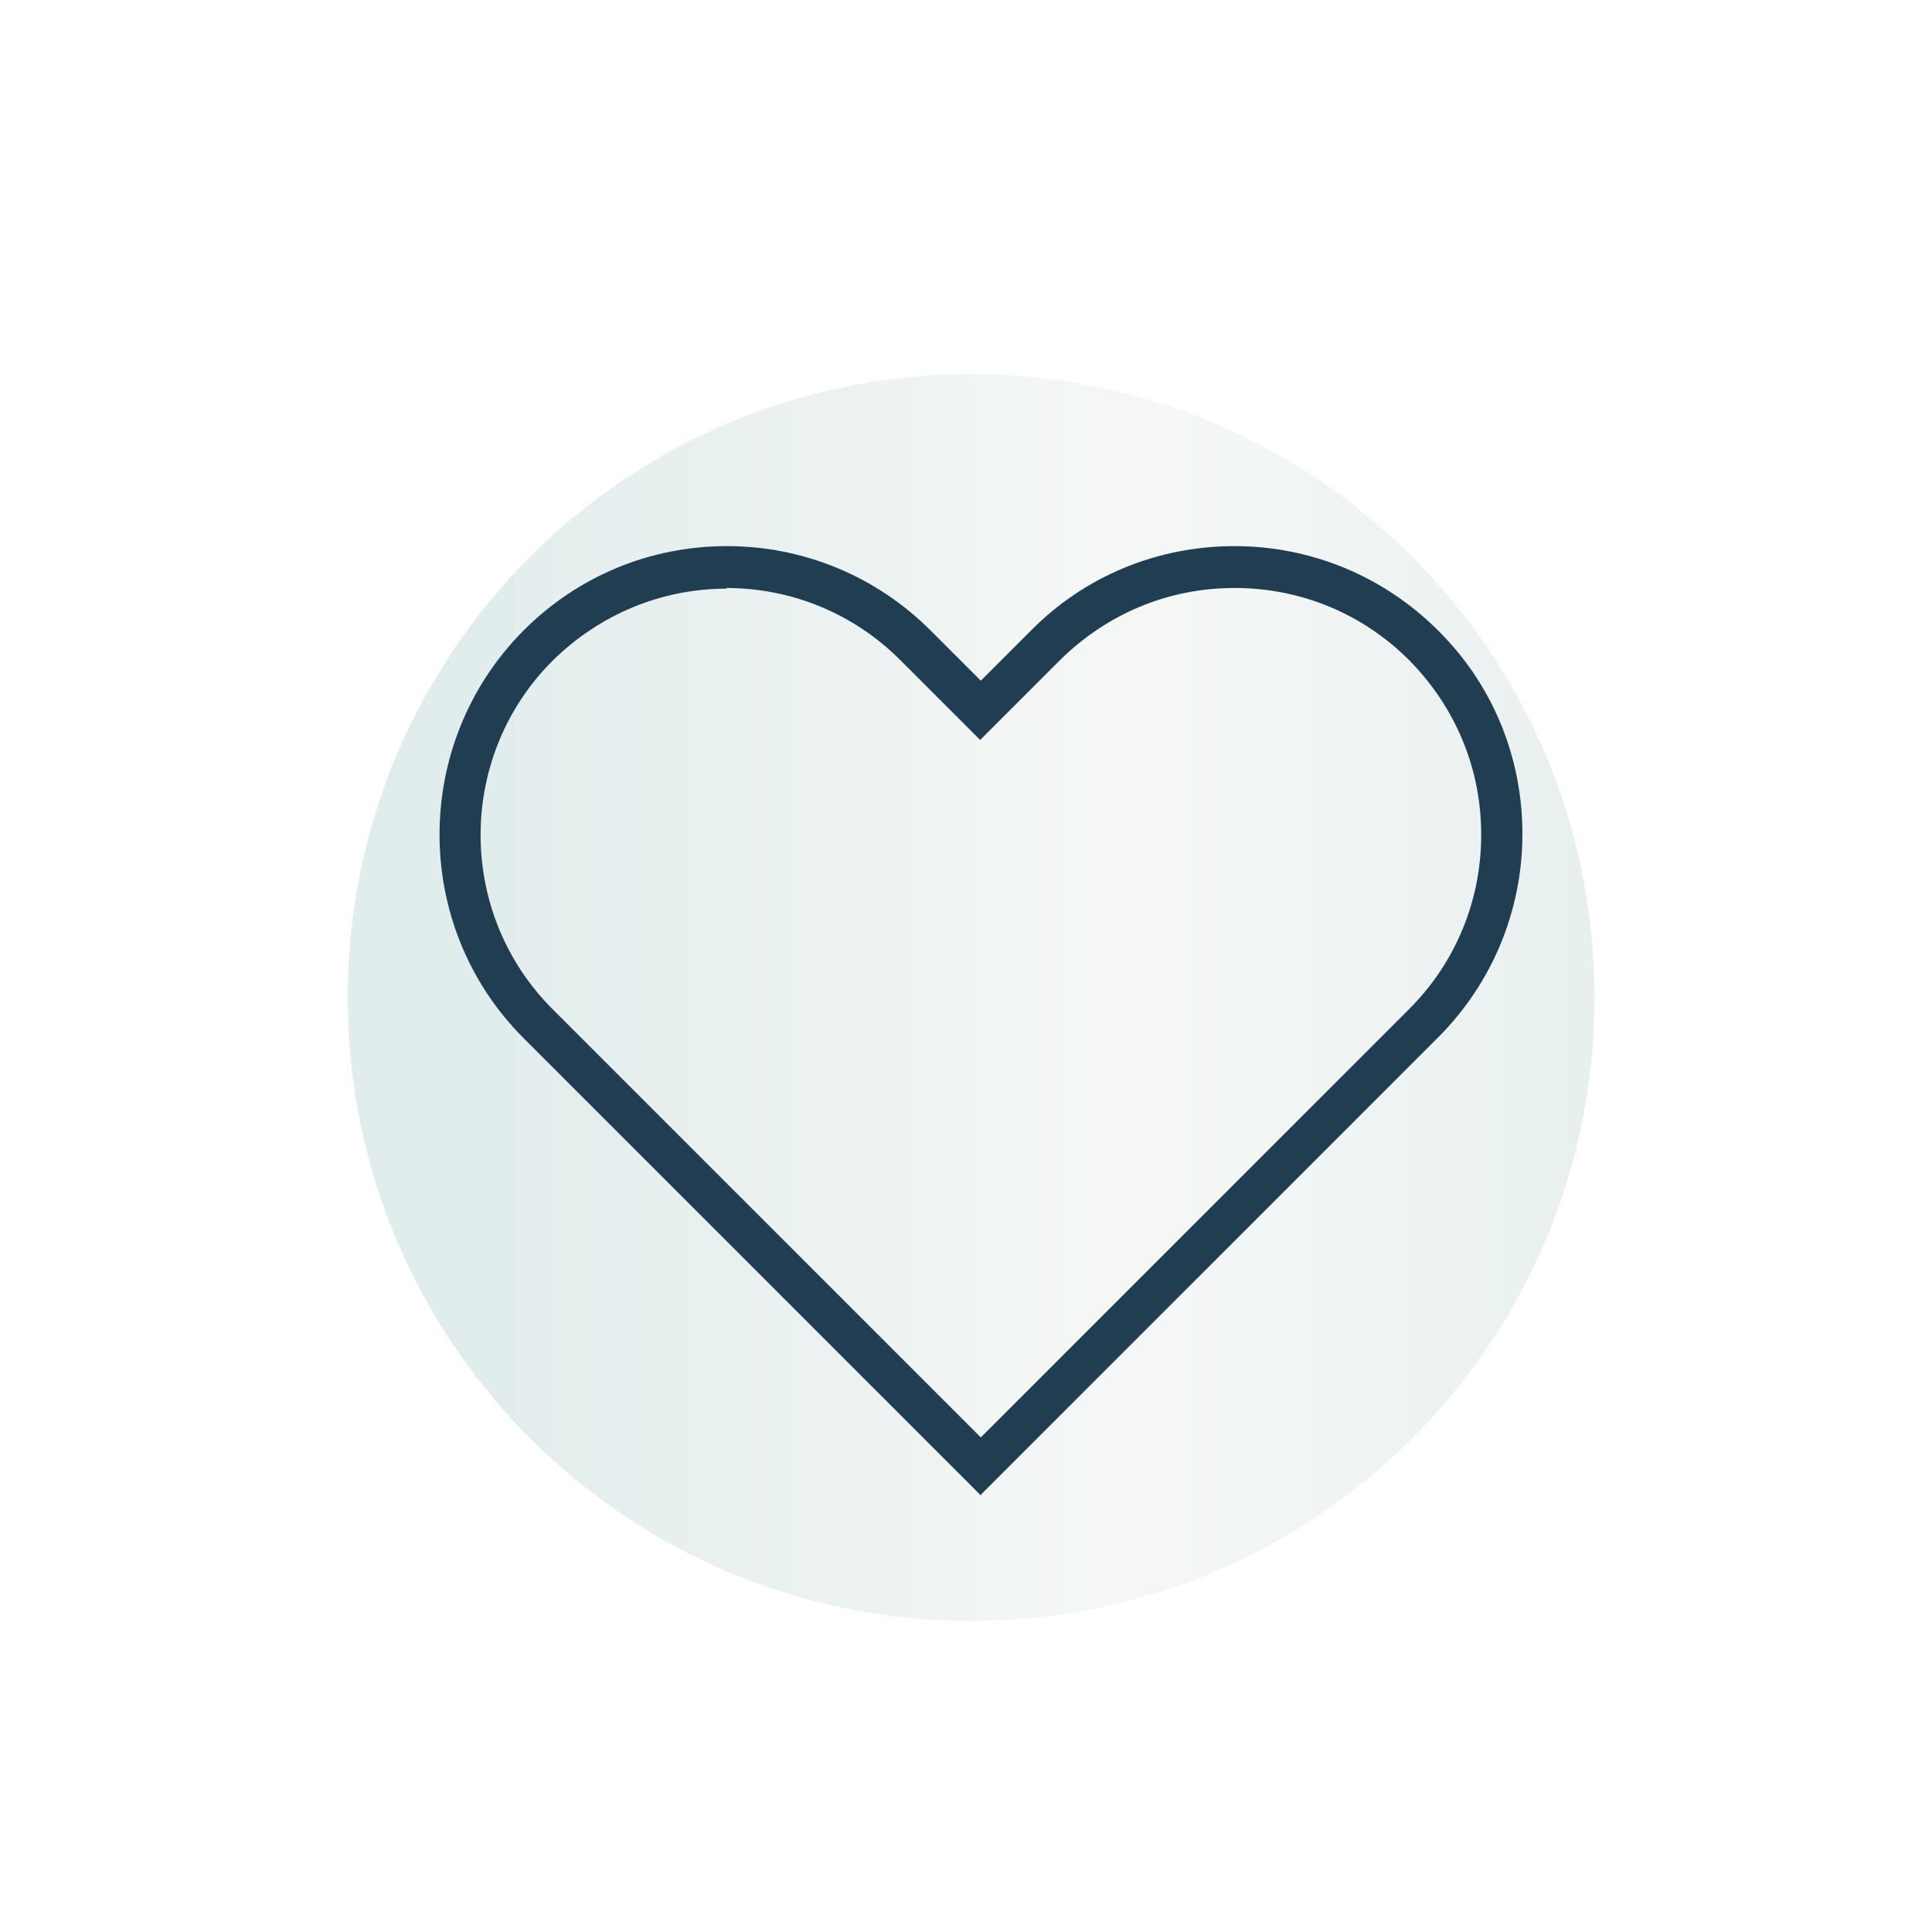 <?xml version="1.0" encoding="UTF-8"?> <svg xmlns="http://www.w3.org/2000/svg" xmlns:xlink="http://www.w3.org/1999/xlink" version="1.1" viewBox="0 0 300 300"><defs><style> .cls-1 { fill: none; } .cls-2 { fill: url(#linear-gradient-5); } .cls-3 { fill: url(#linear-gradient-6); } .cls-4 { fill: url(#linear-gradient-4); } .cls-5 { fill: url(#linear-gradient-3); } .cls-6 { fill: url(#linear-gradient-2); } .cls-7 { fill: url(#linear-gradient); } .cls-8 { clip-path: url(#clippath-11); } .cls-9 { clip-path: url(#clippath-10); } .cls-10 { clip-path: url(#clippath-1); } .cls-11 { clip-path: url(#clippath-3); } .cls-12 { clip-path: url(#clippath-4); } .cls-13 { clip-path: url(#clippath-2); } .cls-14 { clip-path: url(#clippath-7); } .cls-15 { clip-path: url(#clippath-6); } .cls-16 { clip-path: url(#clippath-9); } .cls-17 { clip-path: url(#clippath-8); } .cls-18 { clip-path: url(#clippath-5); } .cls-19 { fill: #223e52; } .cls-20 { opacity: .2; } .cls-21 { fill: #213d52; } .cls-22 { fill: #213d51; } .cls-23 { display: none; } .cls-24 { clip-path: url(#clippath); } </style><clipPath id="clippath"><rect class="cls-1" x="-16.1" y="-9" width="356.2" height="274.9"></rect></clipPath><clipPath id="clippath-1"><path class="cls-1" d="M162,256.9c53.5,0,96.8-43.3,96.8-96.8s-43.3-96.8-96.8-96.8-96.8,43.3-96.8,96.8,43.3,96.8,96.8,96.8"></path></clipPath><linearGradient id="linear-gradient" x1="-774.6" y1="715.3" x2="-765.6" y2="715.3" gradientTransform="translate(16669 15492.3) scale(21.4 -21.4)" gradientUnits="userSpaceOnUse"><stop offset="0" stop-color="#68a2a1"></stop><stop offset="0" stop-color="#77aaa8"></stop><stop offset=".3" stop-color="#a4c3bc"></stop><stop offset=".4" stop-color="#c0d2c9"></stop><stop offset=".5" stop-color="#cbd8ce"></stop><stop offset=".7" stop-color="#afc8c1"></stop><stop offset="1" stop-color="#68a2a1"></stop><stop offset="1" stop-color="#68a2a1"></stop></linearGradient><clipPath id="clippath-2"><rect class="cls-1" x="-23.3" y="-13.8" width="356.2" height="274.9"></rect></clipPath><clipPath id="clippath-3"><path class="cls-1" d="M154.8,252.1c53.5,0,96.8-43.3,96.8-96.8s-43.3-96.8-96.8-96.8-96.8,43.3-96.8,96.8,43.3,96.8,96.8,96.8"></path></clipPath><linearGradient id="linear-gradient-2" x1="-775" y1="712.3" x2="-765.9" y2="712.3" gradientTransform="translate(16668.6 15422.6) scale(21.4 -21.4)" xlink:href="#linear-gradient"></linearGradient><clipPath id="clippath-4"><rect class="cls-1" x="-24.3" y="-13.8" width="356.2" height="274.9"></rect></clipPath><clipPath id="clippath-5"><path class="cls-1" d="M153.8,252.1c53.5,0,96.8-43.3,96.8-96.8s-43.3-96.8-96.8-96.8-96.8,43.3-96.8,96.8,43.3,96.8,96.8,96.8"></path></clipPath><linearGradient id="linear-gradient-3" x1="-775" y1="714" x2="-766" y2="714" gradientTransform="translate(16668.2 15459.4) scale(21.4 -21.4)" xlink:href="#linear-gradient"></linearGradient><clipPath id="clippath-6"><rect class="cls-1" x="-21.1" y="-9.1" width="356.2" height="274.9"></rect></clipPath><clipPath id="clippath-7"><path class="cls-1" d="M157,256.8c53.5,0,96.8-43.3,96.8-96.8s-43.3-96.8-96.8-96.8-96.8,43.3-96.8,96.8,43.3,96.8,96.8,96.8"></path></clipPath><linearGradient id="linear-gradient-4" x1="-768.5" y1="712.1" x2="-759.5" y2="712.1" gradientTransform="translate(16533.3 15422.6) scale(21.4 -21.4)" xlink:href="#linear-gradient"></linearGradient><clipPath id="clippath-8"><rect class="cls-1" x="-38.3" y="-15.2" width="356.2" height="274.9"></rect></clipPath><clipPath id="clippath-9"><path class="cls-1" d="M139.8,250.7c53.5,0,96.8-43.3,96.8-96.8s-43.3-96.8-96.8-96.8-96.8,43.3-96.8,96.8,43.3,96.8,96.8,96.8"></path></clipPath><linearGradient id="linear-gradient-5" x1="-769.3" y1="713.9" x2="-760.2" y2="713.9" gradientTransform="translate(16531.3 15455.6) scale(21.4 -21.4)" xlink:href="#linear-gradient"></linearGradient><clipPath id="clippath-10"><rect class="cls-1" x="-27.3" y="-14.2" width="356.2" height="274.9"></rect></clipPath><clipPath id="clippath-11"><path class="cls-1" d="M150.8,251.7c53.5,0,96.8-43.3,96.8-96.8s-43.3-96.8-96.8-96.8-96.8,43.3-96.8,96.8,43.3,96.8,96.8,96.8"></path></clipPath><linearGradient id="linear-gradient-6" x1="-768.8" y1="715.5" x2="-759.8" y2="715.5" gradientTransform="translate(16532.5 15490.3) scale(21.4 -21.4)" xlink:href="#linear-gradient"></linearGradient></defs><g><g id="Layer_1"><g class="cls-23"><g class="cls-20"><g class="cls-24"><g class="cls-10"><rect class="cls-7" x="65.2" y="63.3" width="193.6" height="193.6"></rect></g></g></g><g><path class="cls-21" d="M161.1,238.8h-22.3c-4.5,0-8.1-3.3-8.6-7.8l-2.3-13.7c-4.3-1.3-8.5-3.1-12.5-5.2l-11.5,8.2c-1.4,1.1-3.3,1.8-5.3,1.8s-4.5-.9-6.1-2.5l-15.8-15.8c-3.1-3.2-3.4-8.1-.6-11.6l8.1-11.3c-2.1-4-3.8-8.2-5.2-12.4l-13.9-2.3c-4.2-.4-7.6-4.1-7.6-8.6v-22.3c0-4.5,3.3-8.1,7.8-8.6l13.7-2.3c1.3-4.3,3.1-8.5,5.2-12.4l-8.2-11.5c-2.7-3.3-2.5-8.2.7-11.4l15.8-15.8c3-3,8.2-3.3,11.6-.6l11.3,8.1c4-2.1,8.2-3.8,12.5-5.2l2.3-13.9c.4-4.2,4.1-7.6,8.6-7.6h22.3c4.4,0,8.1,3.3,8.6,7.8l2.3,13.7c4.3,1.3,8.5,3.1,12.4,5.2l11.5-8.2c1.4-1.1,3.3-1.8,5.3-1.8s4.5.9,6.1,2.5l15.8,15.8c3.1,3.1,3.4,8.1.6,11.6l-8.1,11.3c2.1,4,3.8,8.1,5.2,12.4l13.9,2.3c4.2.4,7.6,4.1,7.6,8.6v22.3c0,4.5-3.3,8.1-7.8,8.6l-13.7,2.3c-1.3,4.3-3.1,8.5-5.2,12.5l8.2,11.5c2.7,3.3,2.4,8.3-.7,11.4l-15.8,15.8c-3,3-8.2,3.3-11.6.6l-11.3-8.1c-4,2.1-8.2,3.8-12.4,5.2l-2.3,13.9c-.4,4.2-4.1,7.6-8.6,7.6M115.3,205.5c.5,0,1,.1,1.5.4,4.7,2.6,9.6,4.7,14.7,6.1,1.1.3,2,1.3,2.2,2.4l2.6,15.8c.2,1.5,1.3,2.5,2.6,2.5h22.3c1.3,0,2.4-1,2.5-2.3l2.7-16c.2-1.2,1-2.1,2.2-2.4,5.1-1.5,10.1-3.5,14.7-6.1,1-.6,2.3-.5,3.3.2l13,9.3c1.3,1.1,2.7.9,3.5,0l15.8-15.8c.9-.9,1-2.4.2-3.4l-9.4-13.2c-.7-1-.8-2.2-.2-3.3,2.6-4.6,4.7-9.6,6.1-14.7.3-1.1,1.3-2,2.4-2.2l15.8-2.6c1.5-.1,2.4-1.2,2.4-2.5v-22.3c0-1.3-1-2.4-2.2-2.5l-16-2.7c-1.2-.2-2.1-1-2.4-2.2-1.4-5.1-3.5-10.1-6.1-14.7-.6-1-.5-2.3.2-3.3l9.3-13c.9-1.2.9-2.6,0-3.5l-15.8-15.8c-.9-.9-2.4-1-3.4-.2l-13.2,9.4c-1,.7-2.2.8-3.3.2-4.7-2.6-9.6-4.7-14.7-6.1-1.1-.3-2-1.3-2.2-2.4l-2.6-15.8c-.2-1.5-1.2-2.5-2.5-2.5h-22.3c-1.3,0-2.4,1-2.5,2.3l-2.6,16c-.2,1.2-1,2.1-2.2,2.4-5.1,1.5-10.1,3.5-14.7,6.1-1,.6-2.3.5-3.3-.2l-13-9.3c-1.3-1-2.7-.8-3.5,0l-15.8,15.8c-.9.9-1,2.4-.2,3.4l9.4,13.2c.7,1,.7,2.2.2,3.3-2.6,4.6-4.7,9.6-6.1,14.7-.3,1.1-1.3,2-2.4,2.2l-15.8,2.6c-1.5.2-2.5,1.2-2.5,2.5v22.3c0,1.3,1,2.4,2.2,2.5l16,2.6c1.2.2,2.1,1,2.4,2.2,1.4,5.1,3.5,10,6.1,14.7.6,1,.5,2.3-.2,3.2l-9.3,13c-1,1.2-.9,2.6,0,3.5l15.8,15.8c.9.9,2.4,1,3.4.2l13.2-9.4c.5-.4,1.1-.6,1.8-.6M150,183c-20.1,0-36.5-16.3-36.5-36.5s16.4-36.5,36.5-36.5,36.5,16.4,36.5,36.5-16.4,36.5-36.5,36.5M150,116.1c-16.8,0-30.4,13.6-30.4,30.4s13.6,30.4,30.4,30.4,30.4-13.6,30.4-30.4c0-16.8-13.7-30.4-30.4-30.4"></path><path class="cls-21" d="M161.1,238.8h-22.3c-4.5,0-8.2-3.4-8.6-7.8l-2.3-13.7c-4.2-1.3-8.4-3-12.4-5.1l-11.5,8.2c-1.4,1.2-3.4,1.8-5.3,1.8s-4.5-.9-6.1-2.5l-15.8-15.8c-3.2-3.2-3.4-8.2-.6-11.6l8-11.3c-2.1-4-3.8-8.2-5.1-12.4l-13.9-2.3c-2.1-.2-4-1.2-5.4-2.8-1.4-1.6-2.2-3.7-2.2-5.8v-22.3c0-4.5,3.4-8.2,7.8-8.6l13.7-2.3c1.3-4.3,3.1-8.4,5.1-12.4l-8.2-11.5c-2.7-3.3-2.4-8.3.7-11.4l15.8-15.8c3.1-3,8.3-3.3,11.6-.6l11.3,8.1c3.9-2.1,8.1-3.8,12.4-5.1l2.3-13.9c.2-2.1,1.2-4,2.8-5.4,1.6-1.4,3.7-2.2,5.8-2.2h22.3c4.5,0,8.2,3.4,8.6,7.8l2.3,13.7c4.3,1.4,8.5,3.1,12.4,5.1l11.5-8.2c1.4-1.2,3.4-1.8,5.3-1.8s4.5.9,6.1,2.5l15.8,15.8c3.2,3.1,3.4,8.1.6,11.6l-8.1,11.3c2.1,3.9,3.8,8.1,5.1,12.4l13.9,2.3c2.1.2,4,1.2,5.4,2.8,1.4,1.6,2.2,3.7,2.2,5.8v22.3c0,4.5-3.4,8.2-7.8,8.6l-13.7,2.3c-1.4,4.4-3.1,8.5-5.1,12.4l8.2,11.4c1.3,1.6,2,3.7,1.9,5.8-.1,2.1-1,4.2-2.6,5.7l-15.8,15.8c-3.1,3.1-8.3,3.3-11.6.6l-11.3-8c-4,2.1-8.2,3.8-12.4,5.1l-2.3,13.9c-.2,2.1-1.2,4-2.8,5.4-1.6,1.4-3.7,2.2-5.8,2.2M115.5,212.1h0c4,2.1,8.2,3.9,12.4,5.2h0s0,0,0,0l2.3,13.7c.5,4.4,4.1,7.7,8.6,7.7h22.3c2.1,0,4.2-.8,5.8-2.2,1.6-1.4,2.6-3.3,2.8-5.3l2.3-13.9h0c4.2-1.3,8.4-3.1,12.4-5.2h0s0,0,0,0l11.3,8.1c3.3,2.7,8.5,2.5,11.5-.6l15.8-15.8c1.5-1.5,2.4-3.5,2.5-5.6.1-2.1-.5-4.1-1.8-5.7l-8.2-11.5h0c2.1-3.9,3.8-8.1,5.2-12.5h0s0,0,0,0l13.7-2.3c4.4-.4,7.7-4.1,7.7-8.5v-22.3c0-2.1-.8-4.2-2.2-5.8-1.4-1.6-3.3-2.5-5.3-2.7l-13.9-2.3h0c-1.3-4.3-3.1-8.5-5.2-12.5h0s0,0,0,0l8.1-11.3c2.8-3.4,2.6-8.4-.6-11.5l-15.8-15.8c-1.6-1.6-3.8-2.5-6.1-2.5s-3.9.7-5.3,1.8l-11.5,8.2h0c-3.9-2.1-8.1-3.8-12.4-5.2h0s0,0,0,0l-2.3-13.7c-.5-4.4-4.1-7.7-8.6-7.7h-22.3c-2.1,0-4.2.8-5.8,2.2-1.6,1.4-2.5,3.3-2.8,5.3l-2.3,13.9h0c-4.4,1.4-8.5,3.1-12.4,5.2h0s0,0,0,0l-11.3-8.1c-3.3-2.7-8.5-2.4-11.5.6l-15.8,15.8c-3.1,3.1-3.4,8-.7,11.3l8.2,11.5h0c-2.1,4-3.8,8.2-5.2,12.5h0s0,0,0,0l-13.7,2.3c-4.4.4-7.7,4.1-7.7,8.5v22.3c0,2.1.8,4.2,2.2,5.8,1.4,1.6,3.3,2.5,5.3,2.7l13.9,2.3h0c1.3,4.2,3,8.4,5.2,12.5h0s0,0,0,0l-8.1,11.3c-2.8,3.4-2.6,8.4.6,11.5l15.8,15.8c1.6,1.6,3.8,2.5,6.1,2.5s3.9-.7,5.3-1.8l11.5-8.2ZM161.1,232.7h-22.3c-1.4,0-2.4-1-2.6-2.5l-2.6-15.8c-.2-1.1-1-2.1-2.1-2.4-5.1-1.4-10.1-3.5-14.7-6.1-.5-.3-1-.4-1.5-.4s-1.2.2-1.7.6l-13.2,9.4c-1,.8-2.5.7-3.4-.2l-15.8-15.8c-1-1-1-2.4,0-3.6l9.3-13c.7-.9.7-2.2.2-3.2-2.6-4.7-4.7-9.6-6.1-14.7-.3-1.1-1.3-2-2.4-2.1l-16-2.7c-1.3-.1-2.3-1.2-2.3-2.6v-22.3c0-1.4,1-2.4,2.5-2.6l15.8-2.6c1.2-.2,2.1-1,2.4-2.1,1.4-5.1,3.5-10.1,6.1-14.7.6-1,.5-2.3-.2-3.2l-9.4-13.2c-.8-1-.8-2.5.2-3.4l15.8-15.8c1-1,2.4-1,3.6,0l13,9.3c.9.7,2.2.8,3.2.2,4.6-2.6,9.5-4.7,14.7-6.1,1.1-.3,2-1.3,2.1-2.4l2.7-16c.1-1.3,1.2-2.3,2.6-2.3h22.3c1.4,0,2.4,1,2.6,2.5l2.6,15.8c.2,1.1,1,2.1,2.1,2.4,5.1,1.5,10.1,3.5,14.7,6.1,1,.6,2.3.5,3.2-.2l13.2-9.4c1-.8,2.5-.7,3.4.2l15.8,15.8c1,1,1,2.4,0,3.6l-9.3,13c-.7.9-.7,2.2-.2,3.2,2.6,4.6,4.7,9.6,6.1,14.7.3,1.1,1.3,2,2.4,2.1l16,2.7c1.3.1,2.3,1.2,2.3,2.5v22.3c0,1.4-1,2.4-2.5,2.6l-15.8,2.6c-1.1.2-2.1,1-2.4,2.1-1.4,5.1-3.5,10.1-6.1,14.7-.6,1-.5,2.3.2,3.2l9.4,13.2c.8,1,.8,2.5-.2,3.4l-15.8,15.8c-.8.8-2.2,1.2-3.6,0l-13-9.3c-.9-.7-2.2-.7-3.2-.2-4.6,2.6-9.6,4.6-14.7,6.1-1.1.3-2,1.3-2.1,2.4l-2.7,16c-.1,1.3-1.3,2.3-2.6,2.3M115.3,205.4c.5,0,1,.1,1.5.4,4.6,2.6,9.6,4.7,14.7,6.1,1.1.3,2,1.3,2.2,2.5l2.6,15.8c.1,1.4,1.2,2.4,2.5,2.4h22.3c1.3,0,2.3-1,2.5-2.2l2.7-16c.2-1.2,1-2.1,2.2-2.5,5.1-1.5,10.1-3.5,14.7-6.1,1-.6,2.3-.5,3.3.2l13,9.3c1.4,1.1,2.7.7,3.5,0l15.8-15.8c.9-.9,1-2.3.2-3.3l-9.4-13.2c-.7-1-.8-2.2-.2-3.3,2.6-4.6,4.7-9.6,6.1-14.7.3-1.1,1.3-2,2.5-2.2l15.8-2.6c1.4-.1,2.4-1.2,2.4-2.5v-22.3c0-1.3-1-2.3-2.2-2.5l-16-2.7c-1.2-.2-2.1-1-2.5-2.2-1.4-5.1-3.5-10.1-6.1-14.7-.6-1.1-.5-2.4.2-3.3l9.3-13c.9-1.1.9-2.6,0-3.5l-15.8-15.8c-.9-.9-2.4-1-3.3-.2l-13.2,9.4c-1,.7-2.3.8-3.3.2-4.7-2.6-9.6-4.7-14.7-6.1-1.1-.3-2-1.3-2.2-2.5l-2.6-15.8c-.2-1.4-1.2-2.4-2.5-2.4h-22.3c-1.3,0-2.3,1-2.5,2.2l-2.6,16c-.2,1.2-1.1,2.1-2.2,2.5-5.2,1.5-10.1,3.5-14.7,6.1-1.1.6-2.4.5-3.3-.2l-13-9.3c-1.2-.9-2.5-.9-3.5,0l-15.8,15.8c-.9.9-1,2.3-.2,3.3l9.4,13.2c.7,1,.8,2.2.2,3.3-2.6,4.6-4.7,9.6-6.1,14.7-.3,1.2-1.3,2-2.5,2.2l-15.8,2.6c-1.4.2-2.4,1.2-2.4,2.5v22.3c0,1.3.9,2.3,2.2,2.5l16,2.6c1.2.2,2.1,1.1,2.5,2.2,1.4,5.1,3.5,10,6.1,14.7.6,1.1.5,2.3-.2,3.3l-9.3,13c-.9,1.1-.9,2.6,0,3.5l15.8,15.8c.9.9,2.4,1,3.3.2l13.2-9.4c.5-.4,1.2-.6,1.8-.6M150,183c-20.2,0-36.5-16.4-36.5-36.5s16.4-36.5,36.5-36.5,36.5,16.4,36.5,36.5-16.4,36.5-36.5,36.5M150,110.1c-20.1,0-36.5,16.4-36.5,36.5s16.4,36.4,36.5,36.4,36.5-16.3,36.5-36.4-16.4-36.5-36.5-36.5M150,177c-16.8,0-30.4-13.6-30.4-30.4s13.7-30.4,30.4-30.4,30.4,13.7,30.5,30.4c0,16.8-13.7,30.4-30.5,30.4M150,116.2c-16.7,0-30.3,13.6-30.3,30.4s13.6,30.3,30.3,30.3,30.4-13.6,30.4-30.3c0-16.7-13.6-30.4-30.4-30.4"></path></g></g><g class="cls-23"><g class="cls-20"><g class="cls-13"><g class="cls-11"><rect class="cls-6" x="58" y="58.5" width="193.6" height="193.6"></rect></g></g></g><g><path class="cls-22" d="M53.8,239.3c1.1-1,2.1-2.2,3.3-2.9,27.4-17.5,54.9-35,82.3-52.4,2.8-1.8,4.1-1.6,6.5.7,8.6,8.6,17.2,17.2,25.8,25.8.5.5.9,1,1.2,1.4,17.5-17.5,34.8-34.8,52.1-52.1-.4,0-.9,0-1.4,0-6,0-12,0-18.1,0-.5,0-1.1,0-1.6,0-2.1-.2-3.6-1.7-3.7-3.7,0-2.1,1.5-3.7,3.7-3.9.4,0,.8,0,1.3,0h29.1c3.2,0,4.5,1.3,4.5,4.5v29.1c0,.4,0,.7,0,1.1-.1,2.2-1.7,3.8-3.8,3.9-2.1,0-3.8-1.6-3.9-3.9,0-6.3,0-12.6,0-19v-2.4c-.8.7-1.3,1.2-1.8,1.7-17.4,17.4-34.8,34.8-52.2,52.2-3,3-4.6,3-7.6,0-8.7-8.7-17.4-17.4-26.1-26.1-.5-.5-.9-1-1.4-1.6-.7.4-1.2.8-1.8,1.1-26.5,16.8-53,33.7-79.5,50.6-.7.4-1.3.8-1.9,1.3h-5.1v-5.1Z"></path><path class="cls-22" d="M125.6,67.2c33.2,0,60.7,22.9,65.8,54.2,4.4,26.8-5.1,48.5-26.7,64.9-.9.7-2.3,1.2-3.4,1.2-1.7,0-2.9-1.2-3.3-2.9-.4-1.7.3-3,1.6-4.1,3-2.5,6.2-4.8,8.9-7.6,15.2-16.4,20.3-35.7,13.7-57.1-6.5-21.2-21.2-34.5-42.8-39.5-31.8-7.5-64.1,14.5-69.3,46.9-4.3,26.7,9.6,52.1,34.4,62.7.3.1.7.3,1,.4,2.2,1,3,3,2.2,5-.8,2.1-3.1,3.1-5.2,2-5-2.6-10.3-4.9-14.7-8.3-18.5-14.2-27.3-33.1-26-56.3,1.8-31.1,24.8-55.9,55.6-60.7,3.2-.5,6.5-.6,8.3-.7"></path><path class="cls-22" d="M130.8,159.7c0,3.9,0,7.7,0,11.5,0,1.8-1,3.1-2.7,3.6-1.7.5-3.2,0-4.1-1.4-.5-.7-.8-1.8-.8-2.7,0-3.1,0-6.1,0-9.2,0-.6,0-1.2,0-2-3.9,0-7.7,0-11.4,0-2.9,0-4.7-2.7-3.5-5.3.8-1.8,2.2-2.4,4.1-2.4,6.3,0,12.5,0,18.8,0,3.4,0,6.2-2.2,7.2-5.3s0-6.7-2.7-8.5c-1.4-.9-3.3-1.4-5-1.6-2.4-.3-4.9,0-7.4,0-8.5-.2-14.9-6.5-15.3-14.9-.4-7.9,5.7-14.8,13.9-15.8.4,0,.8,0,1.5-.1v-6.6c0-1.6,0-3.1,0-4.7,0-2.4,1.7-4.1,3.9-4.1,2.1,0,3.7,1.7,3.7,4,0,3.7,0,7.4,0,11.4h9.8c.7,0,1.5,0,2.2,0,2,.2,3.5,2,3.4,4,0,2-1.6,3.5-3.6,3.6-2.7,0-5.4,0-8.1,0-3.6,0-7.2,0-10.8,0-4.9,0-8.3,3.3-8.2,7.9,0,4.4,3.5,7.5,8.3,7.6,3.3,0,6.7-.2,9.9.4,7.6,1.2,12.9,8.2,12.5,15.9-.4,7.6-6.5,13.8-14.1,14.4-.4,0-.7,0-1.3.2"></path></g></g><g class="cls-23"><g class="cls-20"><g class="cls-12"><g class="cls-18"><rect class="cls-5" x="57" y="58.5" width="193.6" height="193.6"></rect></g></g></g><g><path d="M192.1,150.8h0c-1.5,0-2.9-.7-3.9-1.8l-26-30.7-13.4,15c-1,1.1-2.5,1.8-4,1.7-1.5,0-3-.8-3.9-2l-8.5-11.1c-.7-1-.8-2.3-.3-3.3l34.5-64.5c.9-1.7,2.6-2.7,4.5-2.7h0c1.9,0,3.6,1.1,4.5,2.8l37.7,71.4c.5,1,.5,2.2-.2,3.1l-1.7,2.6c0,.1-.2.2-.3.3l-15.4,17.6c-1,1.1-2.4,1.8-3.9,1.8M162.2,111.6h0c1.5,0,2.9.7,3.9,1.8l26,30.7,14.5-16.5.6-.9-35.9-68-32.7,61,6.5,8.5,13.3-14.9c1-1.1,2.4-1.7,3.8-1.7"></path><path class="cls-21" d="M254.1,202.3l-24.2-45.8c-.8-1.5-2.7-2.1-4.2-1.3-1.5.8-2.1,2.7-1.3,4.2l23.4,44.3h-82.1c0-.5-35.8-68.2-35.8-68.2l5.3-9.9,5.6,7.3c.9,1.2,2.4,2,3.9,2,1.5,0,3-.6,4-1.7l13.4-15,26,30.7c1,1.1,2.4,1.8,3.9,1.8h0c1.5,0,2.9-.6,3.9-1.8,0,0,0,0,0,0l14.2-16.6,5.8,10.9c.8,1.5,2.7,2.1,4.2,1.3,1.5-.8,2.1-2.7,1.3-4.2l-45.6-86.3c-.9-1.7-2.6-2.7-4.5-2.7h0c-1.9,0-3.6,1-4.5,2.7l-32.4,60.4-2.2,4.1h0s-5.6,10.5-5.6,10.5l-16.7-31.5c-.7-1.3-1.8-2.2-3.2-2.5-.5-.1-.9-.2-1.4-.2h0c0,0-.1,0-.2,0h-.2s0,0-.1,0c0,0-.1,0-.2,0,0,0-.1,0-.2,0s-.1,0-.2,0c-1.5.3-2.8,1.3-3.5,2.6l-11.3,21.1-19,35.4s0,0,0,0l-25.9,48.4c-.9,1.6-.8,3.5.1,5.1.9,1.6,2.6,2.5,4.4,2.5h200.4c1.8,0,3.5-.9,4.4-2.5.9-1.6,1-3.5.1-5.1M192.1,144.1l-26-30.7c-1-1.1-2.4-1.8-3.9-1.8h0c-1.5,0-2.9.6-3.8,1.7l-13.3,14.9-6.5-8.5.9-1.7,31.8-59.3,35.8,67.8-15,17.6ZM50.8,203.7l23.3-43.6,9,7.5c1,.8,2.1,1.2,3.3,1.2s2.8-.6,3.8-1.7l10.3-11.6,6.6,6.6c1.2,1.2,3.2,1.2,4.4,0,1.2-1.2,1.2-3.2,0-4.4l-7.4-7.3c-1-1-2.4-1.5-3.8-1.5-1.4,0-2.8.7-3.7,1.7l-10.4,11.6-9.2-7.7,28.2-52.6,36.3,68.8-8.8,8.1-8-8c-1.2-1.2-3.2-1.2-4.4,0-1.2,1.2-1.2,3.2,0,4.4l8.7,8.6c1,1,2.3,1.5,3.6,1.5s2.5-.5,3.5-1.4l8.3-7.7,14.4,27.3H50.8Z"></path></g></g><g class="cls-23"><g class="cls-20"><g class="cls-15"><g class="cls-14"><rect class="cls-4" x="60.2" y="63.2" width="193.6" height="193.6"></rect></g></g></g><path class="cls-19" d="M97.2,223.3c-.7,0-1.3-.2-1.9-.6-1-.7-1.5-2-1.3-3.2l10.1-58.6-42.6-41.5c-.9-.9-1.2-2.2-.8-3.3.4-1.2,1.4-2,2.6-2.2l58.8-8.5,26.3-53.3c.6-1.1,1.7-1.8,2.9-1.8s2.4.7,2.9,1.8l26.3,53.3,58.8,8.5c1.2.2,2.2,1,2.6,2.2.4,1.2,0,2.5-.8,3.3l-42.6,41.5,10.1,58.6c.2,1.2-.3,2.4-1.3,3.2-1,.7-2.3.8-3.4.2l-52.6-27.7-52.6,27.7c-.5.3-1,.4-1.5.4M70.7,119.3l39.1,38.1c.8.7,1.1,1.8.9,2.9l-9.2,53.8,48.3-25.4c.9-.5,2.1-.5,3,0l48.3,25.4-9.2-53.8c-.2-1.1.2-2.1.9-2.9l39.1-38.1-54-7.8c-1.1-.1-2-.8-2.4-1.8l-24.2-48.9-24.2,48.9c-.5,1-1.4,1.6-2.4,1.8l-54,7.8Z"></path></g><g class="cls-23"><g class="cls-20"><g class="cls-17"><g class="cls-16"><rect class="cls-2" x="43" y="57.1" width="193.6" height="193.6"></rect></g></g></g><g><path class="cls-21" d="M190.3,242.3c-6.7,0-14.6-1.6-23.2-4.9-18.6-7-38.9-20.9-57-39-18.1-18.1-31.9-38.3-39-57-6.8-18-6.5-32.4.6-39.6.7-.7,1.5-1.5,2.2-2.3,6.3-6.6,13.6-14.3,23.4-13.8,6.8.3,13.2,4.3,19.6,12.3,18.9,23.5,9.4,32.8.3,41.9l-1.7,1.6c0,0-2.3,5.9,21.6,29.8,8.4,8.3,15.4,14.4,20.9,17.9,6,3.9,8.6,3.9,9,3.6l1.6-1.6c9-9.1,18.4-18.6,41.9.3,8,6.4,12,12.8,12.3,19.6.4,9.9-7.2,17.1-13.4,23l-.6.6c-.7.7-1.5,1.4-2.2,2.1-3.7,3.6-9.4,5.5-16.4,5.5M96.7,91.7c-6.9,0-12.7,6.1-17.8,11.5-1.3,1.3-2.1,2.1-2.8,2.9-5.3,5.3-5,18,.7,33.2,6.7,17.9,20.1,37.3,37.6,54.8,17.5,17.5,37,30.8,54.8,37.6,15.1,5.7,28.1,5.9,33.3.7.7-.7,1.5-1.5,2.3-2.2l.6-.6c5.8-5.5,11.8-11.2,11.5-18.4-.2-4.9-3.5-9.9-10-15.2-19.3-15.5-25.1-9.6-33.8-.7l-1.6,1.6c-3.1,3.2-8.7,2.2-16.5-2.8-5.8-3.8-13.2-10.1-21.9-18.7-19.9-19.9-27.1-32.8-21.6-38.4l1.7-1.6c8.9-8.8,14.7-14.6-.8-33.8-5.2-6.5-10.2-9.8-15.2-10-.2,0-.3,0-.5,0"></path><path class="cls-21" d="M210.5,194.9c-.8,0-1.6-.4-2.1-1-.8-1.1-.6-2.7.6-3.5,5.2-3.8,6.5-5,10.4-10.2,8.9-11.7,13.6-25.7,13.6-40.5,0-36.9-30-66.9-66.9-66.9s-22.3,2.8-32,8.1c-1.2.7-2.8.2-3.4-1-.7-1.2-.2-2.8,1-3.4,10.5-5.7,22.4-8.8,34.4-8.8,39.7,0,72,32.3,72,72s-5.1,30.9-14.7,43.5c-4.3,5.6-5.8,7.1-11.5,11.2"></path><path class="cls-21" d="M210.5,195.3c-.9,0-1.9-.5-2.4-1.2-.5-.7-.7-1.4-.5-2.2.1-.8.6-1.4,1.2-1.9,5.3-3.9,6.4-5,10.3-10.1,8.9-11.6,13.5-25.5,13.5-40.2,0-36.7-29.8-66.5-66.5-66.5s-22.1,2.8-31.8,8.1c-1.4.8-3.2.2-4-1.2-.8-1.4-.2-3.2,1.2-4,10.5-5.8,22.5-8.8,34.6-8.8,39.9,0,72.4,32.5,72.4,72.4s-5.1,31.1-14.8,43.8c-4.2,5.6-5.9,7.1-11.5,11.3l-.5-.7c5.7-4.1,7.2-5.6,11.4-11.1,9.5-12.5,14.6-27.5,14.6-43.3,0-39.5-32.1-71.6-71.5-71.6s-23.8,3-34.2,8.7c-1,.6-1.4,1.8-.8,2.9.5,1,1.8,1.4,2.9.8,9.8-5.4,20.9-8.2,32.2-8.2,37.1,0,67.3,30.2,67.3,67.3s-4.7,29-13.7,40.7c-3.9,5.2-5.1,6.3-10.5,10.3-.5.3-.8.8-.8,1.3,0,.6,0,1.1.4,1.6.4.5,1,.9,1.7.9v.9Z"></path><path class="cls-21" d="M152.1,112.3c3-.9,5.9-1.5,9.1-1.5,8,0,13,4,13,10.9s-2.1,6.7-6.6,9.7l-9,6.1c-2.8,1.9-4.1,4.8-4.1,8h18.5c.4,0,.6.2.6.6v4.4c0,.4-.2.6-.6.6h-24.3c-.4,0-.6-.2-.6-.6v-2.7c0-7,2.3-12,7.4-15.3l9-6c2.3-1.5,3.3-3,3.3-4.8,0-3.2-2.5-5.2-6.6-5.2s-5,.5-7.1,1.2l-3.3,1.1c-.3,0-.6,0-.7-.4l-1.4-4.3c-.2-.3,0-.6.4-.7l3.2-1.1Z"></path><path class="cls-21" d="M173,151.6h-24.3c-.6,0-1.1-.4-1.1-1v-2.7c0-7.2,2.5-12.3,7.6-15.7l9-6c2.1-1.4,3.1-2.8,3.1-4.4,0-3-2.4-4.8-6.2-4.8s-4.8.4-7,1.2l-3.3,1.1c-.5.2-1.1-.1-1.3-.7l-1.4-4.3c-.1-.3,0-.5,0-.7,0-.2.3-.4.7-.6l3.2-1.1c3.5-1,6.3-1.5,9.2-1.5,8.4,0,13.4,4.2,13.4,11.3s-2.1,7-6.8,10l-9,6.1c-2.4,1.6-3.7,4.2-3.9,7.2h18.1c.6,0,1,.4,1,1v4.4c0,.6-.4,1-1,1M161.1,116.1c4.3,0,7,2.2,7,5.7s-1.1,3.5-3.5,5.1l-9,6c-4.9,3.2-7.2,8-7.2,14.9v2.7c0,.2,0,.2.2.2h24.3c.1,0,.2,0,.2-.2v-4.4c0-.2,0-.2-.2-.2h-18.9v-.4c0-3.6,1.5-6.6,4.2-8.4l9-6.1c4.5-2.9,6.4-5.7,6.4-9.3,0-6.6-4.7-10.5-12.6-10.5s-5.5.4-8.9,1.4l-3.2,1.1c-.1,0-.2,0-.2,0h0c0,.1,1.4,4.4,1.4,4.4,0,.2.2.1.2.1l3.3-1.1c2.3-.8,4.8-1.2,7.3-1.2"></path><path class="cls-21" d="M209.3,140.3c0,.4-.2.7-.6.7h-3.5v9.5c0,.4-.2.6-.6.6h-5.1c-.4,0-.6-.2-.6-.6v-9.5h-19.1c-.4,0-.6-.2-.6-.7v-4.8c0-.3,0-.6.3-.8,1.4-1.7,2.7-3.2,4-5.1l10.5-13.5c1.1-1.4,1.9-2.8,2.9-4.4.3-.3.5-.4.8-.4h6.9c.4,0,.6.2.6.6v23.3h3.5c.4,0,.6.2.6.6v4.4ZM198.8,125.5c0-1.8,0-3.6.3-5.6.1-.7-.4-.8-.8-.2l-9.2,11.7c-.7,1-1.8,2.3-2.6,3.1-.4.5-.2.8.3.8h12.1v-9.8Z"></path><path class="cls-21" d="M204.5,151.6h-5.1c-.6,0-1-.4-1-1.1v-9.1h-18.6c-.6,0-1-.4-1-1.1v-4.8c0-.4,0-.7.4-1.1,1.5-1.7,2.7-3.2,4-5l10.5-13.5c1.1-1.4,1.9-2.7,2.9-4.3.4-.4.7-.6,1.2-.6h6.9c.6,0,1,.4,1,1v22.9h3.1c.6,0,1.1.4,1.1,1v4.4c0,.7-.4,1.1-1.1,1.1h-3.1v9.1c0,.7-.4,1.1-1,1.1M197.6,111.8c-.2,0-.3,0-.5.2-1,1.6-1.8,2.9-2.9,4.4l-10.5,13.5c-1.3,1.8-2.6,3.3-4.1,5.1-.1.1-.2.2-.2.5v4.8c0,.2,0,.2.2.2h19.5v10c0,.2,0,.2.2.2h5.1c.2,0,.2,0,.2-.2v-10h4c.1,0,.2,0,.2-.2v-4.4c0-.1,0-.2-.2-.2h-4v-23.8c0-.2,0-.2-.2-.2h-6.9ZM199.2,135.8h-12.5c-.4,0-.7-.2-.8-.5,0-.2-.2-.6.3-1.1,1-.9,2.2-2.5,2.6-3l9.2-11.7c.4-.5.8-.6,1.2-.5.3.1.5.5.4,1.1-.2,1.9-.3,3.7-.3,5.5v10.3ZM198.7,119.9s0,0,0,0l-9.2,11.7c-.4.5-1.6,2.2-2.6,3.1,0,0,0,.1,0,.1h11.7v-9.4c0-1.9.1-3.7.3-5.6h0Z"></path></g></g><g><g class="cls-20"><g class="cls-9"><g class="cls-8"><rect class="cls-3" x="54" y="58.1" width="193.6" height="193.6"></rect></g></g></g><path class="cls-21" d="M152.4,232.3l-71.1-71.1c-17.4-17.4-17.4-45.8,0-63.3,8.5-8.5,19.7-13.1,31.6-13.1s23.2,4.7,31.6,13.1l7.8,7.8,7.8-7.8c8.4-8.5,19.7-13.1,31.6-13.1s23.2,4.7,31.6,13.1c8.5,8.4,13.1,19.7,13.1,31.6s-4.7,23.2-13.1,31.6l-71.1,71.1ZM112.9,91.4c-10.2,0-19.8,4-27.1,11.2-14.9,14.9-14.9,39.2,0,54.1l66.5,66.5,66.5-66.5c7.2-7.2,11.2-16.8,11.2-27.1s-4-19.8-11.2-27.1c-7.2-7.2-16.8-11.2-27.1-11.2s-19.8,4-27.1,11.2l-12.4,12.4-12.4-12.4c-7.2-7.2-16.8-11.2-27.1-11.2"></path></g></g></g></svg> 